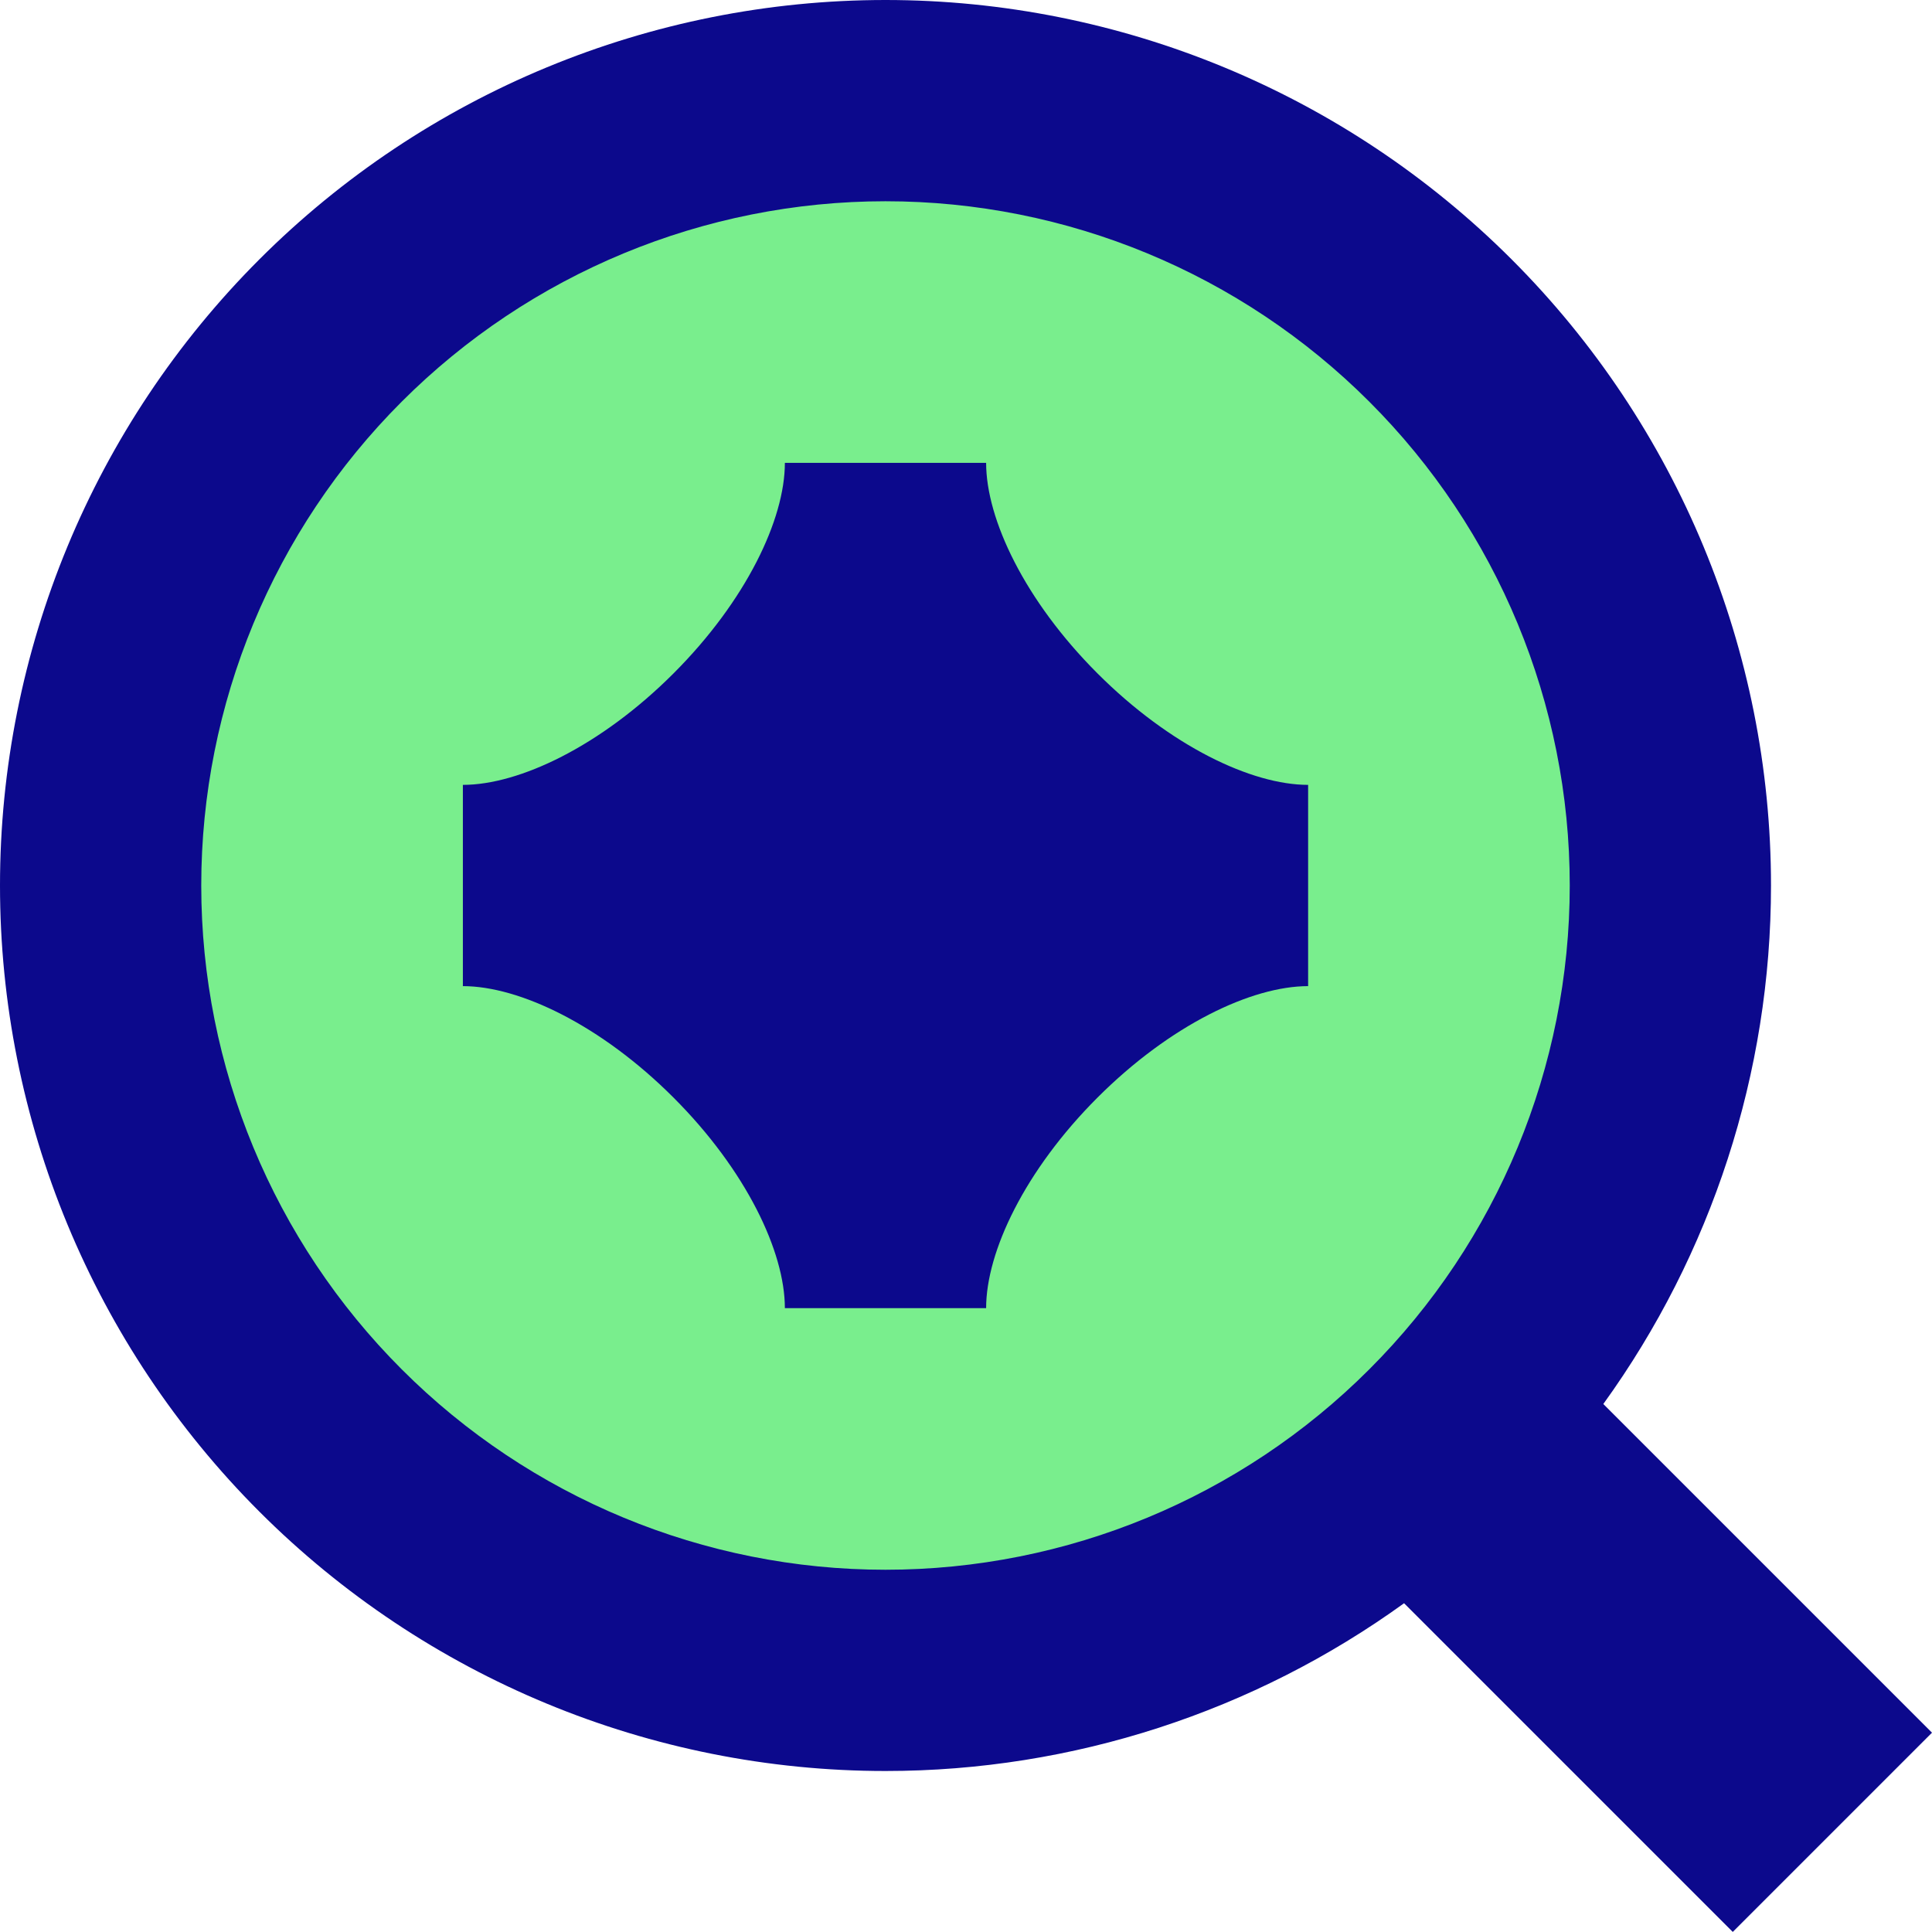 <svg xmlns="http://www.w3.org/2000/svg" fill="none" viewBox="0 0 24 24" id="Ai-Upscale-Spark--Streamline-Sharp">
  <desc>
    Ai Upscale Spark Streamline Icon: https://streamlinehq.com
  </desc>
  <g id="ai-upscale-spark--magnifier-zoom-view-find-search-ai">
    <path id="Ellipse 423" fill="#79ee8d" d="M1.25 11c0 2.586 1.027 5.066 2.856 6.894S8.414 20.75 11 20.75c2.586 0 5.066 -1.027 6.894 -2.856C19.723 16.066 20.75 13.586 20.75 11c0 -2.586 -1.027 -5.066 -2.856 -6.894C16.066 2.277 13.586 1.25 11 1.25c-2.586 0 -5.066 1.027 -6.894 2.856C2.277 5.934 1.25 8.414 1.25 11Z" stroke-width="1"></path>
    <path id="Union" fill="#0c098c" fill-rule="evenodd" d="M3.222 3.222C5.285 1.159 8.083 0 11 0c2.917 0 5.715 1.159 7.778 3.222S22 8.083 22 11c0 2.327 -0.738 4.579 -2.083 6.441l4.083 4.083 -2.475 2.475 -4.083 -4.083C15.579 21.262 13.328 22 11 22c-2.917 0 -5.715 -1.159 -7.778 -3.222S0 13.917 0 11c0 -2.917 1.159 -5.715 3.222 -7.778ZM11 2.5c-2.254 0 -4.416 0.896 -6.01 2.49C3.396 6.584 2.5 8.746 2.5 11c0 2.254 0.896 4.416 2.49 6.01C6.584 18.605 8.746 19.5 11 19.5c2.254 0 4.416 -0.895 6.01 -2.49C18.605 15.416 19.5 13.254 19.5 11c0 -2.254 -0.895 -4.416 -2.49 -6.01C15.416 3.396 13.254 2.5 11 2.5ZM5.75 9.75c0.701 0 1.713 -0.481 2.616 -1.384C9.269 7.463 9.75 6.451 9.75 5.75h2.5c0 0.701 0.481 1.713 1.384 2.616C14.537 9.269 15.549 9.75 16.25 9.75v2.5c-0.701 0 -1.713 0.481 -2.616 1.384 -0.903 0.903 -1.384 1.915 -1.384 2.616h-2.5c0 -0.701 -0.481 -1.713 -1.384 -2.616C7.463 12.731 6.451 12.25 5.75 12.25v-2.5Z" clip-rule="evenodd" stroke-width="1"></path>
  </g>
</svg>